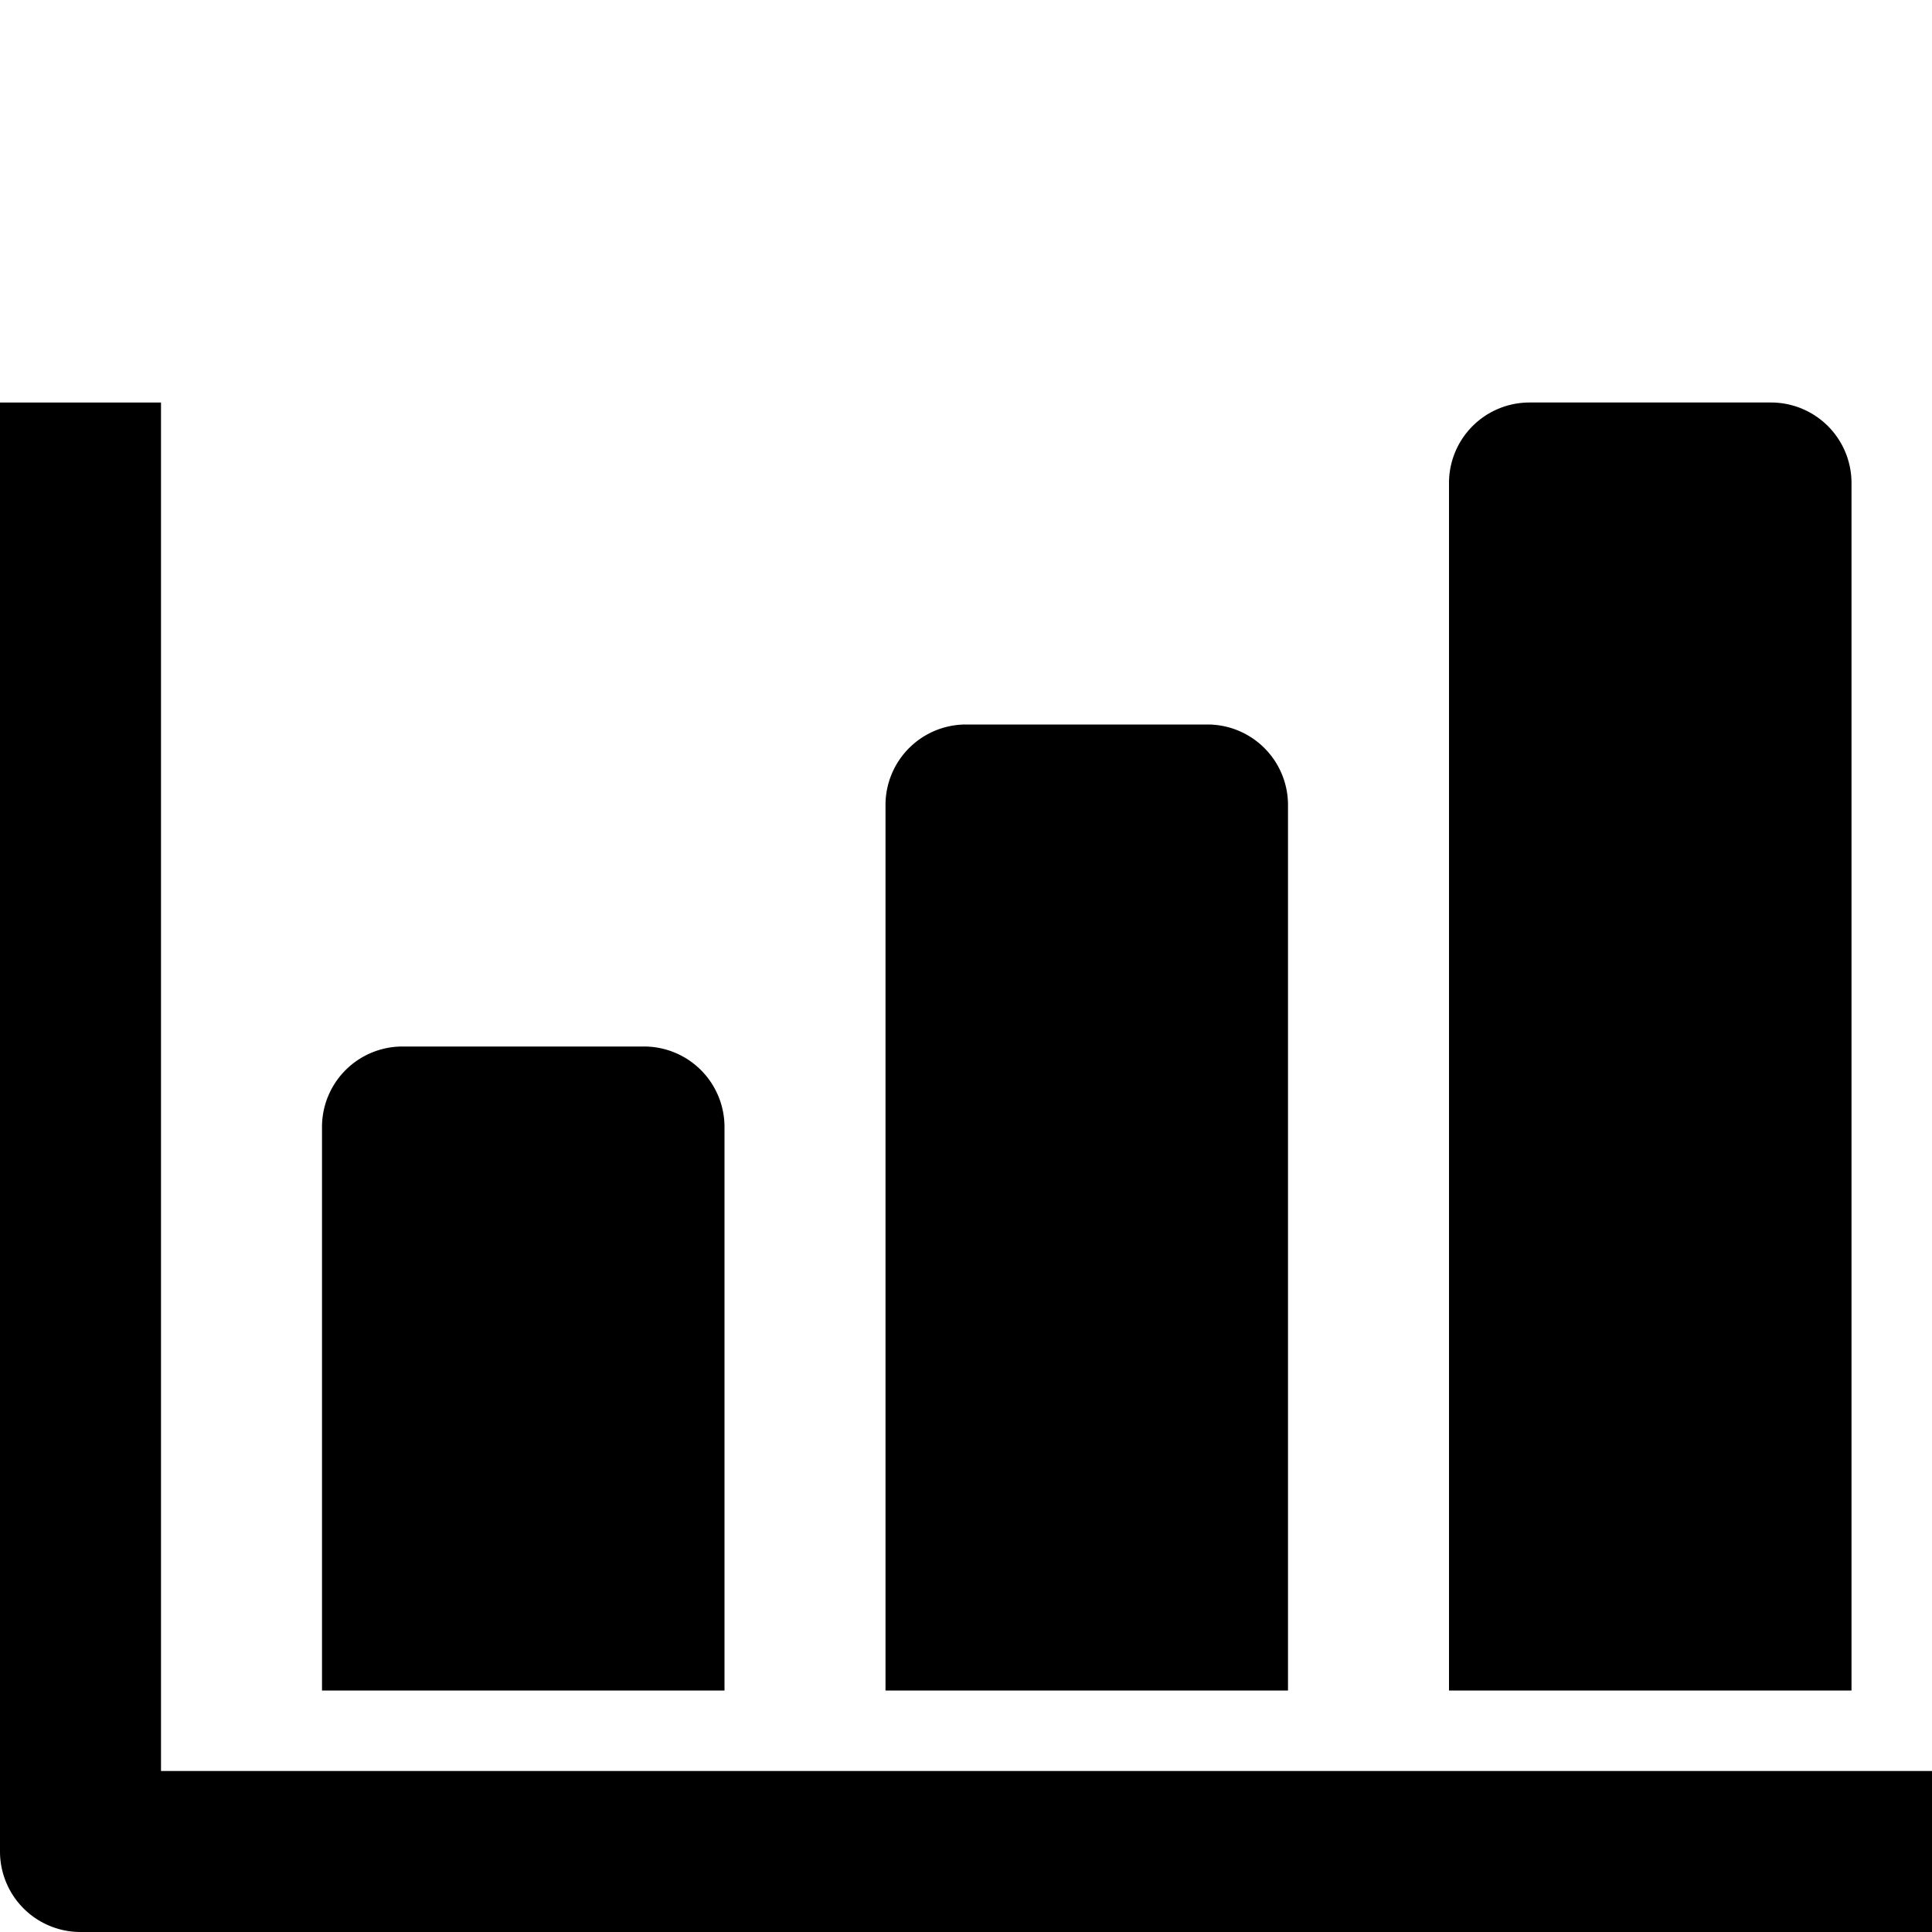 <svg height="512" viewBox="0 0 192 192" width="512" xmlns="http://www.w3.org/2000/svg"><path d="m16 176v-136h-16v144a8 8 0 0 0 8 8h184v-16z"/><path d="m72 112a8 8 0 0 0 -8-8h-24a8 8 0 0 0 -8 8v56h40z"/><path d="m128 80a8 8 0 0 0 -8-8h-24a8 8 0 0 0 -8 8v88h40z"/><path d="m184 48a8 8 0 0 0 -8-8h-24a8 8 0 0 0 -8 8v120h40z"/></svg>
